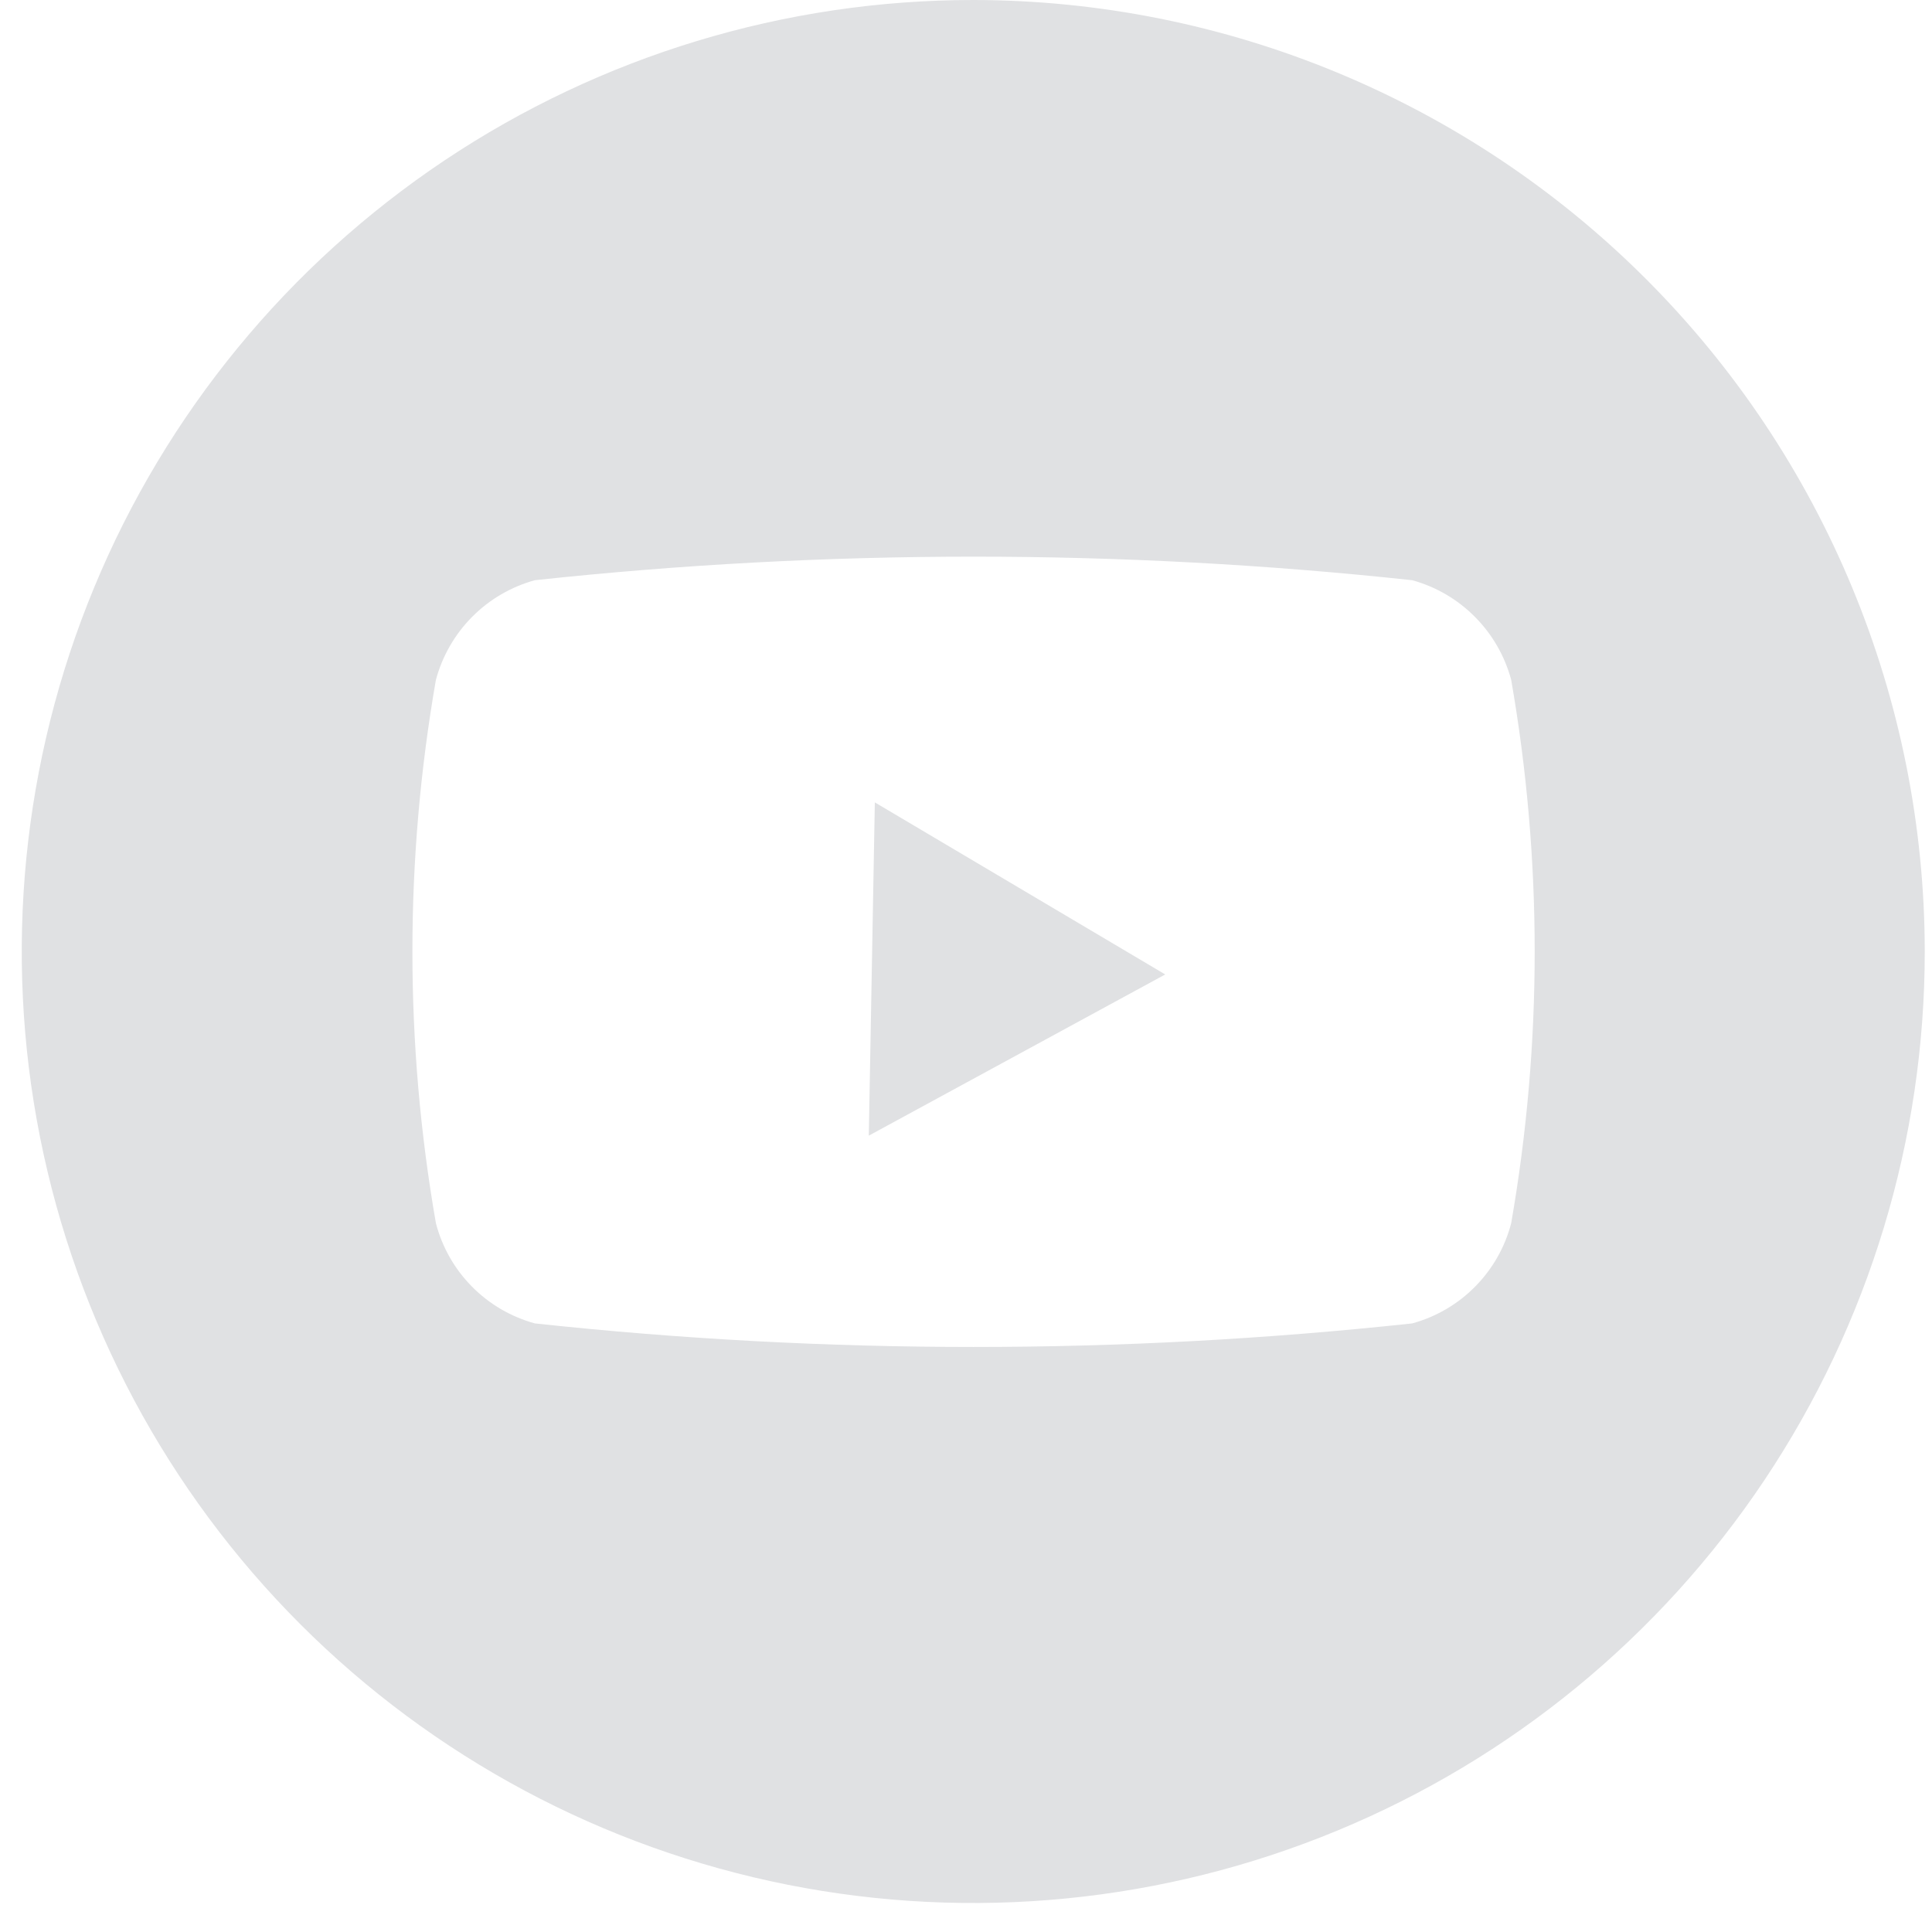 <svg width="32" height="32" viewBox="0 0 32 32" fill="none" xmlns="http://www.w3.org/2000/svg">
<path d="M16.12 0C13.003 0 9.956 0.924 7.364 2.656C4.772 4.388 2.752 6.849 1.56 9.729C0.367 12.609 0.055 15.777 0.663 18.835C1.271 21.892 2.772 24.7 4.976 26.904C7.18 29.108 9.988 30.609 13.045 31.217C16.102 31.825 19.271 31.513 22.151 30.32C25.031 29.128 27.492 27.108 29.224 24.516C30.956 21.924 31.88 18.877 31.88 15.76C31.877 11.581 30.216 7.574 27.261 4.619C24.306 1.664 20.299 0.003 16.12 0ZM25.03 20.26C24.927 20.657 24.721 21.019 24.433 21.31C24.145 21.602 23.785 21.812 23.39 21.92C18.561 22.44 13.689 22.44 8.86 21.92C8.465 21.812 8.105 21.602 7.817 21.31C7.529 21.019 7.323 20.657 7.22 20.26C6.701 17.282 6.701 14.238 7.22 11.26C7.326 10.866 7.533 10.506 7.82 10.217C8.108 9.927 8.466 9.718 8.86 9.61C13.689 9.09 18.561 9.09 23.39 9.61C23.783 9.718 24.142 9.927 24.429 10.217C24.717 10.506 24.924 10.866 25.03 11.26C25.549 14.238 25.549 17.282 25.03 20.26Z" fill="#E0E1E3"/>
<path d="M14.49 13.29L14.39 18.81L19.3 16.14L14.49 13.29Z" fill="#E0E1E3"/>
</svg>
